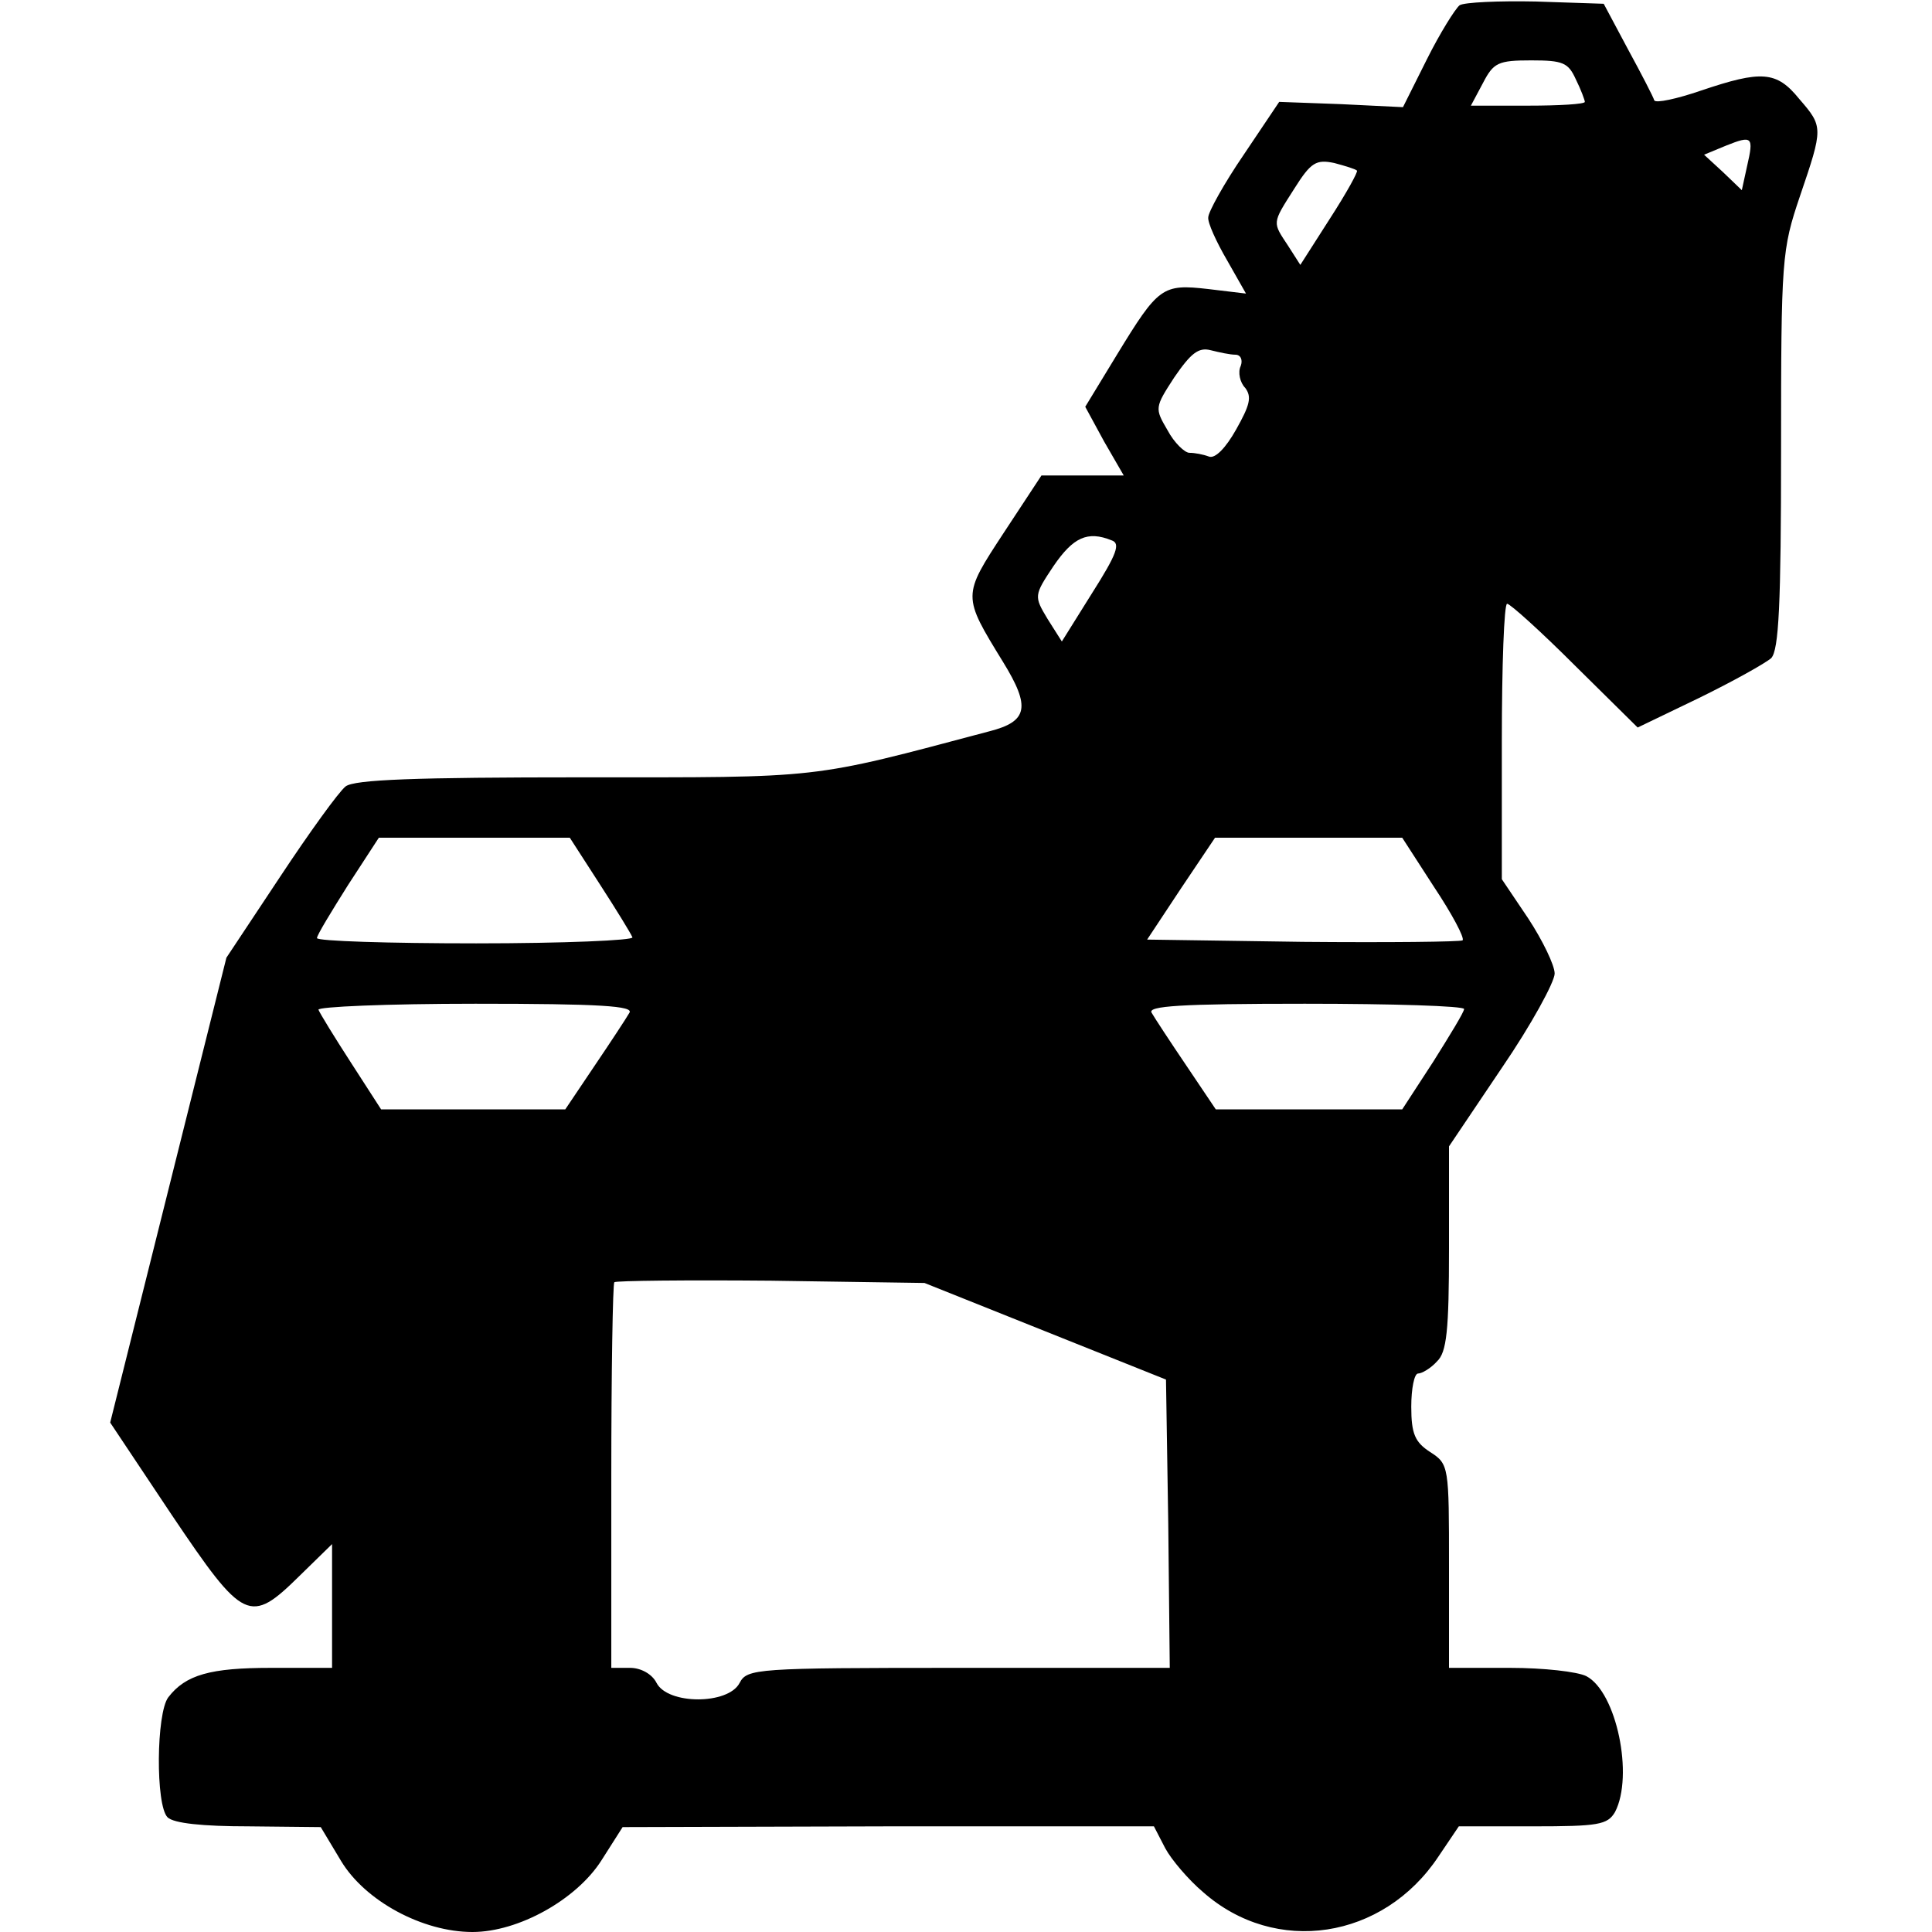 <?xml version="1.0" standalone="no"?>
<!DOCTYPE svg PUBLIC "-//W3C//DTD SVG 20010904//EN"
 "http://www.w3.org/TR/2001/REC-SVG-20010904/DTD/svg10.dtd">
<svg version="1.0" xmlns="http://www.w3.org/2000/svg"
 width="256pt" height="256pt" viewBox="0 0 256 256"
 preserveAspectRatio="xMidYMid meet">

<g transform="translate(0,256) scale(0.1,-0.1)"
fill="#000000" stroke="none">
<path d="M1934 2553 c-6 -5 -26 -37 -43 -71 l-32 -64 -82 4 -82 3 -47 -70
c-26 -38 -47 -76 -47 -83 -1 -7 11 -33 25 -57 l25 -44 -50 6 c-61 7 -66 3
-121 -87 l-42 -69 25 -46 26 -45 -55 0 -54 0 -50 -76 c-55 -84 -55 -83 -1
-171 37 -60 33 -79 -18 -92 -241 -64 -218 -61 -538 -61 -224 0 -303 -3 -315
-12 -9 -7 -48 -61 -87 -120 l-71 -107 -77 -308 -77 -308 82 -123 c95 -141 103
-145 169 -80 l43 42 0 -82 0 -82 -81 0 c-80 0 -113 -9 -136 -39 -16 -21 -17
-143 -1 -159 8 -8 47 -12 107 -12 l96 -1 27 -45 c32 -53 108 -94 174 -94 61 0
138 43 171 95 l28 44 352 1 352 0 15 -29 c8 -15 31 -42 50 -58 96 -85 239 -63
312 47 l27 40 98 0 c87 0 99 2 109 19 25 48 2 159 -38 180 -12 6 -57 11 -101
11 l-81 0 0 135 c0 132 0 135 -25 151 -20 13 -25 24 -25 60 0 24 4 44 9 44 5
0 17 7 25 16 13 12 16 41 16 150 l0 135 70 104 c39 57 70 114 70 125 0 11 -16
44 -35 73 l-35 52 0 182 c0 101 3 183 7 183 4 0 45 -37 90 -82 l83 -82 81 39
c45 22 88 46 96 53 10 11 13 70 13 276 0 254 1 265 25 336 31 91 31 92 -1 129
-30 37 -50 38 -130 11 -32 -11 -60 -17 -62 -13 -1 4 -17 35 -35 68 l-32 60
-90 3 c-49 1 -95 -1 -101 -5z m154 -98 c7 -14 12 -28 12 -30 0 -3 -34 -5 -75
-5 l-76 0 16 30 c14 27 20 30 64 30 42 0 49 -3 59 -25z m227 -115 l-7 -32 -25
24 -25 23 29 12 c35 14 37 12 28 -27z m-517 -6 c2 -1 -14 -30 -36 -64 l-39
-61 -16 25 c-21 32 -22 29 8 76 22 35 29 39 53 34 15 -4 28 -8 30 -10z m-161
-244 c7 0 10 -7 7 -15 -4 -8 -1 -22 6 -29 9 -12 6 -23 -12 -55 -14 -25 -28
-39 -36 -36 -8 3 -19 5 -26 5 -6 0 -20 13 -29 30 -17 29 -17 30 9 70 22 32 32
40 48 36 12 -3 26 -6 33 -6z m-164 -246 c12 -4 7 -18 -26 -70 l-40 -64 -19 30
c-18 30 -18 31 8 70 26 38 45 47 77 34z m-678 -456 c22 -34 41 -65 43 -70 2
-4 -91 -8 -207 -8 -116 0 -211 3 -211 7 0 4 19 35 41 70 l41 63 127 0 126 0
40 -62z m1105 -3 c24 -36 41 -68 38 -71 -3 -2 -98 -3 -212 -2 l-206 3 45 68
45 67 124 0 124 0 42 -65z m-1066 -167 c-4 -7 -25 -39 -46 -70 l-39 -58 -122
0 -122 0 -40 62 c-22 34 -41 65 -43 70 -2 4 91 8 208 8 166 0 210 -3 204 -12z
m1106 5 c0 -4 -19 -35 -41 -70 l-41 -63 -124 0 -123 0 -39 58 c-21 31 -42 63
-46 70 -6 9 38 12 203 12 116 0 211 -3 211 -7z m-555 -427 l160 -64 3 -191 2
-191 -279 0 c-270 0 -281 -1 -291 -20 -15 -29 -95 -29 -110 0 -6 12 -21 20
-35 20 l-25 0 0 253 c0 140 2 256 4 258 2 2 96 3 208 2 l203 -3 160 -64z"/>
</g>
</svg>
